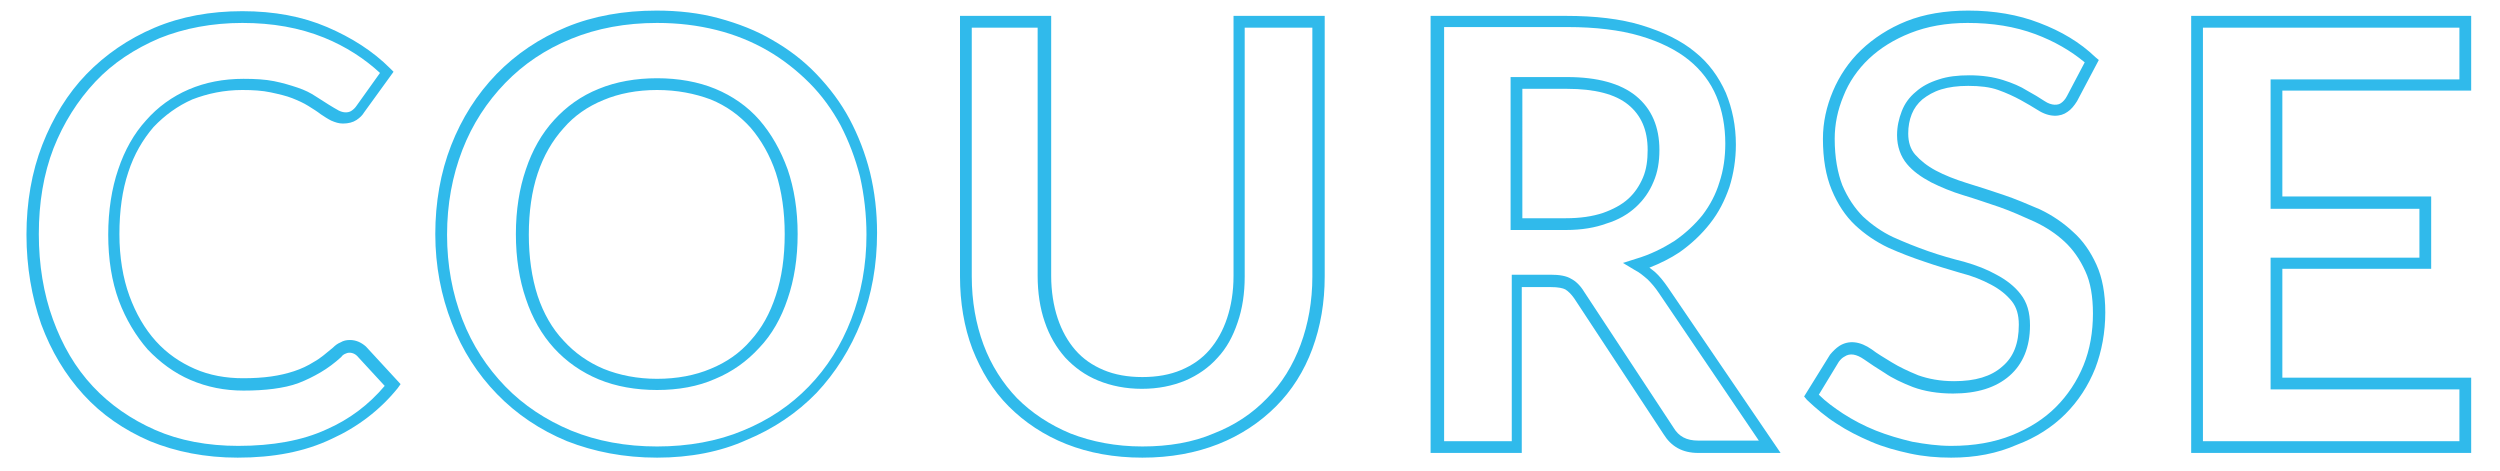 <?xml version="1.0" encoding="utf-8"?>
<!-- Generator: Adobe Illustrator 27.8.1, SVG Export Plug-In . SVG Version: 6.00 Build 0)  -->
<svg version="1.1" id="レイヤー_1" xmlns="http://www.w3.org/2000/svg" xmlns:xlink="http://www.w3.org/1999/xlink" x="0px"
	 y="0px" viewBox="0 0 425 80" style="enable-background:new 0 0 425 80;" xml:space="preserve">
<style type="text/css">
	.st0{enable-background:new    ;}
	.st1{fill:#30BAEB;}
</style>
<g class="st0">
	<path class="st1" d="M40.4,77.8c-5.5,0-10.5-1-14.9-2.8c-4.4-1.9-8.2-4.5-11.3-7.9c-3.1-3.4-5.5-7.4-7.2-12
		c-1.6-4.6-2.5-9.7-2.5-15.2c0-5.5,0.9-10.7,2.7-15.3c1.8-4.6,4.3-8.7,7.5-12c3.2-3.3,7.1-6,11.6-7.9c4.5-1.9,9.5-2.8,14.9-2.8
		c5.4,0,10.2,0.9,14.4,2.7c4.2,1.8,7.8,4.1,10.7,7l0.6,0.6l-5,6.9c-0.3,0.5-0.7,0.9-1.3,1.3c-0.6,0.4-1.4,0.6-2.3,0.6
		c-0.7,0-1.3-0.2-2-0.5c-0.6-0.3-1.2-0.7-1.8-1.1C54,19,53.2,18.5,52.4,18c-0.8-0.5-1.7-0.9-2.7-1.3c-1-0.4-2.3-0.7-3.7-1
		c-1.4-0.3-3-0.4-4.8-0.4c-3.1,0-5.9,0.6-8.5,1.6c-2.5,1.1-4.7,2.7-6.6,4.7c-1.8,2.1-3.3,4.6-4.3,7.7c-1,3-1.5,6.5-1.5,10.5
		c0,3.9,0.6,7.5,1.7,10.5c1.1,3,2.6,5.6,4.5,7.7c1.9,2.1,4.1,3.6,6.6,4.7c2.5,1.1,5.3,1.6,8.2,1.6c1.8,0,3.4-0.1,4.8-0.3
		c1.4-0.2,2.7-0.5,3.9-0.9c1.2-0.4,2.3-0.9,3.4-1.6c1.1-0.6,2.1-1.5,3.2-2.4c0.4-0.4,0.8-0.7,1.3-0.9c0.5-0.3,1-0.4,1.6-0.4
		c1,0,1.9,0.4,2.7,1.1l5.9,6.4l-0.5,0.7c-3,3.7-6.8,6.6-11.2,8.6C51.8,76.8,46.5,77.8,40.4,77.8z M41.2,3.9c-5.1,0-9.9,0.9-14.1,2.6
		c-4.2,1.8-7.9,4.2-10.9,7.4c-3,3.2-5.4,7-7.1,11.3c-1.7,4.4-2.5,9.3-2.5,14.6c0,5.2,0.8,10.1,2.4,14.5c1.6,4.4,3.8,8.2,6.8,11.4
		c2.9,3.1,6.5,5.6,10.6,7.4c4.1,1.8,8.9,2.7,14.1,2.7c5.8,0,10.9-0.9,15-2.8c3.9-1.7,7.2-4.2,9.9-7.4l-4.7-5.1
		c-0.5-0.5-1.3-0.7-1.9-0.4c-0.3,0.1-0.6,0.3-0.8,0.6c-1.1,1-2.3,1.9-3.5,2.6c-1.2,0.7-2.4,1.3-3.7,1.8c-1.3,0.5-2.8,0.8-4.3,1
		c-1.5,0.2-3.2,0.3-5.1,0.3c-3.2,0-6.2-0.6-9-1.8c-2.8-1.2-5.2-3-7.3-5.2c-2-2.3-3.7-5.1-4.9-8.3c-1.2-3.3-1.8-7-1.8-11.2
		c0-4.1,0.6-7.9,1.7-11.1c1.1-3.3,2.7-6.1,4.7-8.3c2-2.3,4.5-4.1,7.3-5.3c2.8-1.2,5.9-1.8,9.3-1.8c2,0,3.7,0.1,5.2,0.4
		c1.5,0.3,2.8,0.7,4,1.1c1.2,0.4,2.2,0.9,3.1,1.5c0.8,0.5,1.6,1,2.2,1.4c0.6,0.4,1.2,0.7,1.7,1c1,0.5,1.8,0.3,2.2,0
		c0.3-0.2,0.6-0.5,0.8-0.8l4-5.6c-2.6-2.4-5.8-4.5-9.5-6C50.9,4.7,46.3,3.9,41.2,3.9z"/>
	<path class="st1" d="M111.7,77.8c-5.6,0-10.7-1-15.3-2.8c-4.6-1.9-8.6-4.6-11.9-8c-3.3-3.4-5.9-7.4-7.7-12.1
		C75,50.3,74,45.2,74,39.8c0-5.4,0.9-10.5,2.7-15.1c1.8-4.6,4.4-8.7,7.7-12.1c3.3-3.4,7.3-6.1,11.9-8c4.6-1.9,9.8-2.8,15.3-2.8
		c3.7,0,7.3,0.4,10.6,1.3c3.3,0.9,6.4,2.1,9.1,3.7c2.8,1.6,5.3,3.5,7.5,5.8c2.2,2.3,4.1,4.8,5.6,7.6c1.5,2.8,2.7,5.9,3.5,9.1
		c0.8,3.3,1.2,6.7,1.2,10.3c0,5.4-0.9,10.5-2.7,15.1c-1.8,4.6-4.4,8.7-7.6,12.1c-3.3,3.4-7.3,6.1-11.9,8
		C122.5,76.8,117.3,77.8,111.7,77.8z M111.7,3.9c-5.3,0-10.2,0.9-14.6,2.7c-4.4,1.8-8.1,4.3-11.2,7.5c-3.1,3.2-5.6,7-7.3,11.4
		c-1.7,4.4-2.6,9.2-2.6,14.4c0,5.2,0.9,10,2.6,14.4c1.7,4.4,4.2,8.2,7.3,11.4c3.1,3.2,6.9,5.7,11.2,7.5c4.4,1.8,9.3,2.7,14.6,2.7
		c5.3,0,10.3-0.9,14.6-2.7c4.4-1.8,8.1-4.3,11.2-7.5c3.1-3.2,5.5-7,7.2-11.4c1.7-4.4,2.6-9.2,2.6-14.4c0-3.4-0.4-6.8-1.1-9.9
		c-0.8-3.1-1.9-6-3.3-8.7c-1.4-2.6-3.2-5.1-5.3-7.2c-2.1-2.1-4.5-4-7.1-5.5c-2.6-1.5-5.5-2.7-8.7-3.5C118.6,4.3,115.3,3.9,111.7,3.9
		z M111.7,66.3c-3.6,0-7-0.6-9.9-1.8c-2.9-1.2-5.5-3-7.6-5.3c-2.1-2.3-3.7-5.1-4.8-8.4c-1.1-3.2-1.7-6.9-1.7-11
		c0-4.1,0.6-7.8,1.7-11c1.1-3.3,2.7-6.1,4.8-8.4c2.1-2.3,4.6-4.1,7.6-5.3c2.9-1.2,6.3-1.8,9.9-1.8c3.6,0,7,0.6,9.9,1.8
		c2.9,1.2,5.5,3,7.5,5.3c2,2.3,3.6,5.1,4.8,8.4c1.1,3.2,1.7,6.9,1.7,11c0,4.1-0.6,7.8-1.7,11c-1.1,3.3-2.7,6.1-4.8,8.3
		c-2.1,2.3-4.6,4.1-7.5,5.3C118.7,65.7,115.3,66.3,111.7,66.3z M111.7,15.3c-3.4,0-6.5,0.6-9.1,1.7c-2.7,1.1-5,2.7-6.8,4.8
		c-1.9,2.1-3.4,4.7-4.4,7.7c-1,3-1.5,6.5-1.5,10.4c0,3.8,0.5,7.3,1.5,10.4c1,3,2.5,5.6,4.4,7.6c1.9,2.1,4.2,3.7,6.8,4.8
		c2.7,1.1,5.8,1.7,9.1,1.7c3.4,0,6.5-0.6,9.1-1.7c2.7-1.1,5-2.7,6.8-4.8c1.9-2.1,3.3-4.6,4.3-7.7c1-3,1.5-6.5,1.5-10.4
		c0-3.8-0.5-7.3-1.5-10.4c-1-3-2.5-5.6-4.3-7.7c-1.9-2.1-4.1-3.7-6.8-4.8C118.1,15.9,115.1,15.3,111.7,15.3z"/>
	<path class="st1" d="M194.2,77.8c-4.8,0-9.1-0.8-12.9-2.3c-3.8-1.5-7.1-3.7-9.8-6.4c-2.7-2.7-4.7-6-6.2-9.8
		c-1.4-3.7-2.1-7.9-2.1-12.3V2.7h15.5v44.2c0,2.6,0.4,5.1,1.1,7.2c0.7,2.1,1.7,3.9,3,5.4c1.3,1.5,2.9,2.6,4.8,3.4
		c1.9,0.8,4.1,1.2,6.6,1.2c2.5,0,4.7-0.4,6.6-1.2c1.9-0.8,3.5-1.9,4.8-3.4c1.3-1.5,2.3-3.3,3-5.4c0.7-2.1,1.1-4.5,1.1-7.2V2.7h15.5
		V47c0,4.4-0.7,8.5-2.1,12.3c-1.4,3.8-3.5,7.1-6.2,9.8c-2.7,2.7-6,4.9-9.8,6.4C203.3,77,199,77.8,194.2,77.8z M165.2,4.7V47
		c0,4.2,0.7,8.1,2,11.6c1.3,3.5,3.3,6.6,5.7,9.1c2.5,2.5,5.5,4.5,9.1,6c3.6,1.4,7.7,2.2,12.2,2.2c4.5,0,8.6-0.7,12.1-2.2
		c3.6-1.4,6.6-3.4,9.1-6c2.5-2.5,4.4-5.6,5.7-9.1c1.3-3.5,2-7.4,2-11.6V4.7h-11.5V47c0,2.9-0.4,5.5-1.2,7.8c-0.8,2.4-1.9,4.4-3.4,6
		c-1.5,1.7-3.4,3-5.5,3.9c-2.2,0.9-4.6,1.4-7.4,1.4c-2.7,0-5.2-0.5-7.4-1.4c-2.2-0.9-4-2.2-5.6-3.9c-1.5-1.7-2.7-3.7-3.5-6.1
		c-0.8-2.3-1.2-5-1.2-7.8V4.7H165.2z"/>
	<path class="st1" d="M302.7,77h-14c-2.7,0-4.6-1.1-5.9-3.2l-15.2-23.1c-0.5-0.7-1-1.2-1.5-1.5c-0.4-0.2-1.1-0.4-2.6-0.4h-4.8V77
		h-15.5V2.7h23c5,0,9.3,0.5,12.9,1.6c3.6,1.1,6.7,2.6,9,4.5c2.4,1.9,4.1,4.3,5.3,7c1.1,2.7,1.7,5.6,1.7,8.8c0,2.5-0.4,5-1.1,7.2
		c-0.8,2.3-1.8,4.3-3.3,6.2c-1.4,1.8-3.2,3.5-5.2,4.9c-1.5,1-3.3,1.9-5.1,2.6c0.3,0.2,0.6,0.5,0.9,0.7c0.8,0.7,1.5,1.6,2.2,2.6
		L302.7,77z M256.8,46.7h6.8c1.5,0,2.7,0.2,3.5,0.7c0.8,0.4,1.6,1.2,2.2,2.2l15.2,23.1c0.9,1.5,2.2,2.2,4.2,2.2H299l-17-25.1
		c-0.6-0.9-1.2-1.6-1.9-2.3c-0.7-0.6-1.4-1.2-2.2-1.6l-2-1.2l2.2-0.7c2.4-0.7,4.6-1.8,6.5-3c1.9-1.3,3.5-2.8,4.8-4.4
		c1.3-1.7,2.3-3.6,2.9-5.6c0.7-2.1,1-4.3,1-6.6c0-2.9-0.5-5.6-1.5-8c-1-2.4-2.6-4.5-4.7-6.2c-2.1-1.7-4.9-3.1-8.3-4.1
		c-3.4-1-7.6-1.5-12.3-1.5h-21V75h11.5V46.7z M266.2,39.1h-9.4v-26h9.6c5.2,0,9.1,1.1,11.7,3.2c2.7,2.2,4,5.3,4,9.2
		c0,2-0.3,3.8-1,5.4c-0.7,1.7-1.7,3.1-3,4.3c-1.3,1.2-3,2.2-5,2.8C271.2,38.7,268.9,39.1,266.2,39.1z M258.8,37.1h7.4
		c2.4,0,4.5-0.3,6.3-0.9c1.7-0.6,3.2-1.4,4.3-2.4c1.1-1,1.9-2.2,2.5-3.6c0.6-1.4,0.8-3,0.8-4.7c0-3.4-1.1-5.9-3.3-7.7
		c-2.2-1.8-5.7-2.7-10.4-2.7h-7.6V37.1z"/>
	<path class="st1" d="M331.7,77.8c-2.4,0-4.7-0.2-7-0.7c-2.3-0.5-4.5-1.1-6.6-2c-2.1-0.9-4.1-1.9-5.9-3.1c-1.9-1.2-3.5-2.6-5-4
		l-0.5-0.6l4.4-7.1c0.5-0.6,1-1.1,1.6-1.5c1.6-1,3.5-0.8,5.5,0.6c0.9,0.7,2.1,1.4,3.4,2.2c1.3,0.8,2.8,1.5,4.5,2.2
		c1.7,0.6,3.7,1,6.1,1c3.6,0,6.3-0.8,8.2-2.5c1.9-1.6,2.8-3.9,2.8-7.1c0-1.7-0.4-3-1.2-4c-0.9-1.1-2-2-3.5-2.8
		c-1.5-0.8-3.2-1.5-5.2-2c-2-0.6-4.1-1.2-6.1-1.9c-2.1-0.7-4.2-1.5-6.2-2.4c-2.1-1-4-2.3-5.6-3.8c-1.7-1.6-3-3.6-4-6
		c-1-2.4-1.5-5.3-1.5-8.7c0-2.8,0.6-5.5,1.7-8.1c1.1-2.6,2.7-5,4.8-7c2.1-2,4.7-3.7,7.7-4.9c3-1.2,6.6-1.8,10.5-1.8
		c4.4,0,8.5,0.7,12.1,2.1c3.7,1.4,6.9,3.3,9.5,5.8l0.6,0.5l-3.7,7c-0.5,0.8-1,1.4-1.6,1.8c-1.2,0.9-3.1,1-5.1-0.3
		c-0.8-0.5-1.8-1.1-2.9-1.7c-1.1-0.6-2.4-1.2-3.8-1.7c-1.4-0.5-3.1-0.7-5.1-0.7c-1.8,0-3.3,0.2-4.6,0.6c-1.3,0.4-2.3,1-3.2,1.7
		c-0.8,0.7-1.4,1.5-1.8,2.5c-0.4,1-0.6,2.1-0.6,3.3c0,1.5,0.4,2.7,1.2,3.6c0.9,1,2,1.9,3.5,2.7c1.5,0.8,3.3,1.5,5.2,2.1
		c2,0.6,4.1,1.3,6.2,2c2.1,0.7,4.2,1.6,6.3,2.5c2.1,1,4,2.3,5.6,3.8c1.7,1.5,3,3.4,4,5.6c1,2.2,1.5,4.9,1.5,8.1
		c0,3.4-0.6,6.6-1.7,9.5c-1.2,3-2.9,5.6-5.1,7.8c-2.2,2.2-5,4-8.2,5.2C339.5,77.1,335.8,77.8,331.7,77.8z M309.2,67.1
		c1.2,1.2,2.6,2.2,4.1,3.2c1.7,1.1,3.6,2.1,5.6,2.9c2,0.8,4.1,1.4,6.2,1.9c2.2,0.4,4.4,0.7,6.6,0.7c3.9,0,7.3-0.6,10.3-1.8
		c3-1.2,5.5-2.8,7.5-4.8c2-2,3.6-4.4,4.7-7.1c1.1-2.7,1.6-5.7,1.6-8.8c0-2.8-0.4-5.3-1.3-7.2c-0.9-2-2.1-3.7-3.5-5
		c-1.5-1.4-3.2-2.5-5.1-3.4c-2-0.9-4-1.8-6-2.5c-2.1-0.7-4.1-1.4-6.1-2c-2-0.6-3.9-1.4-5.5-2.2c-1.7-0.9-3.1-1.9-4.1-3.1
		c-1.1-1.3-1.7-3-1.7-4.9c0-1.5,0.3-2.8,0.8-4.1c0.5-1.3,1.3-2.4,2.4-3.3c1-0.9,2.3-1.6,3.9-2.1c1.5-0.5,3.2-0.7,5.2-0.7
		c2.2,0,4.1,0.3,5.7,0.8c1.6,0.5,3,1.1,4.1,1.8c1.1,0.6,2.1,1.2,3,1.8c1.2,0.8,2.3,0.7,2.8,0.3c0.3-0.2,0.7-0.6,1-1.2l3-5.7
		C352,8.6,349.2,7,346,5.8c-3.5-1.3-7.3-1.9-11.5-1.9c-3.7,0-6.9,0.6-9.7,1.7c-2.8,1.1-5.2,2.6-7.1,4.4c-1.9,1.8-3.4,4-4.3,6.3
		c-1,2.4-1.5,4.8-1.5,7.3c0,3.2,0.5,5.8,1.3,7.9c0.9,2.1,2.1,3.9,3.5,5.3c1.5,1.4,3.2,2.6,5.1,3.5c2,0.9,4,1.7,6,2.4
		c2,0.7,4.1,1.3,6.1,1.8c2.1,0.6,3.9,1.3,5.5,2.2c1.7,0.9,3.1,2,4.1,3.3c1.1,1.4,1.6,3.1,1.6,5.3c0,3.7-1.2,6.6-3.5,8.6
		c-2.3,2-5.5,3-9.6,3c-2.6,0-4.9-0.4-6.8-1.1c-1.8-0.7-3.5-1.5-4.8-2.4c-1.3-0.8-2.5-1.6-3.5-2.3c-1.3-0.9-2.4-1.1-3.3-0.5
		c-0.4,0.2-0.7,0.5-1,0.9L309.2,67.1z"/>
	<path class="st1" d="M420.1,77h-47.6V2.7h47.6v12.7H388v18h25.3v12.3H388v18.5h32.1V77z M374.5,75h43.6v-8.8H386V43.8h25.3v-8.3
		H386v-22h32.1V4.7h-43.6V75z"/>
</g>
</svg>
